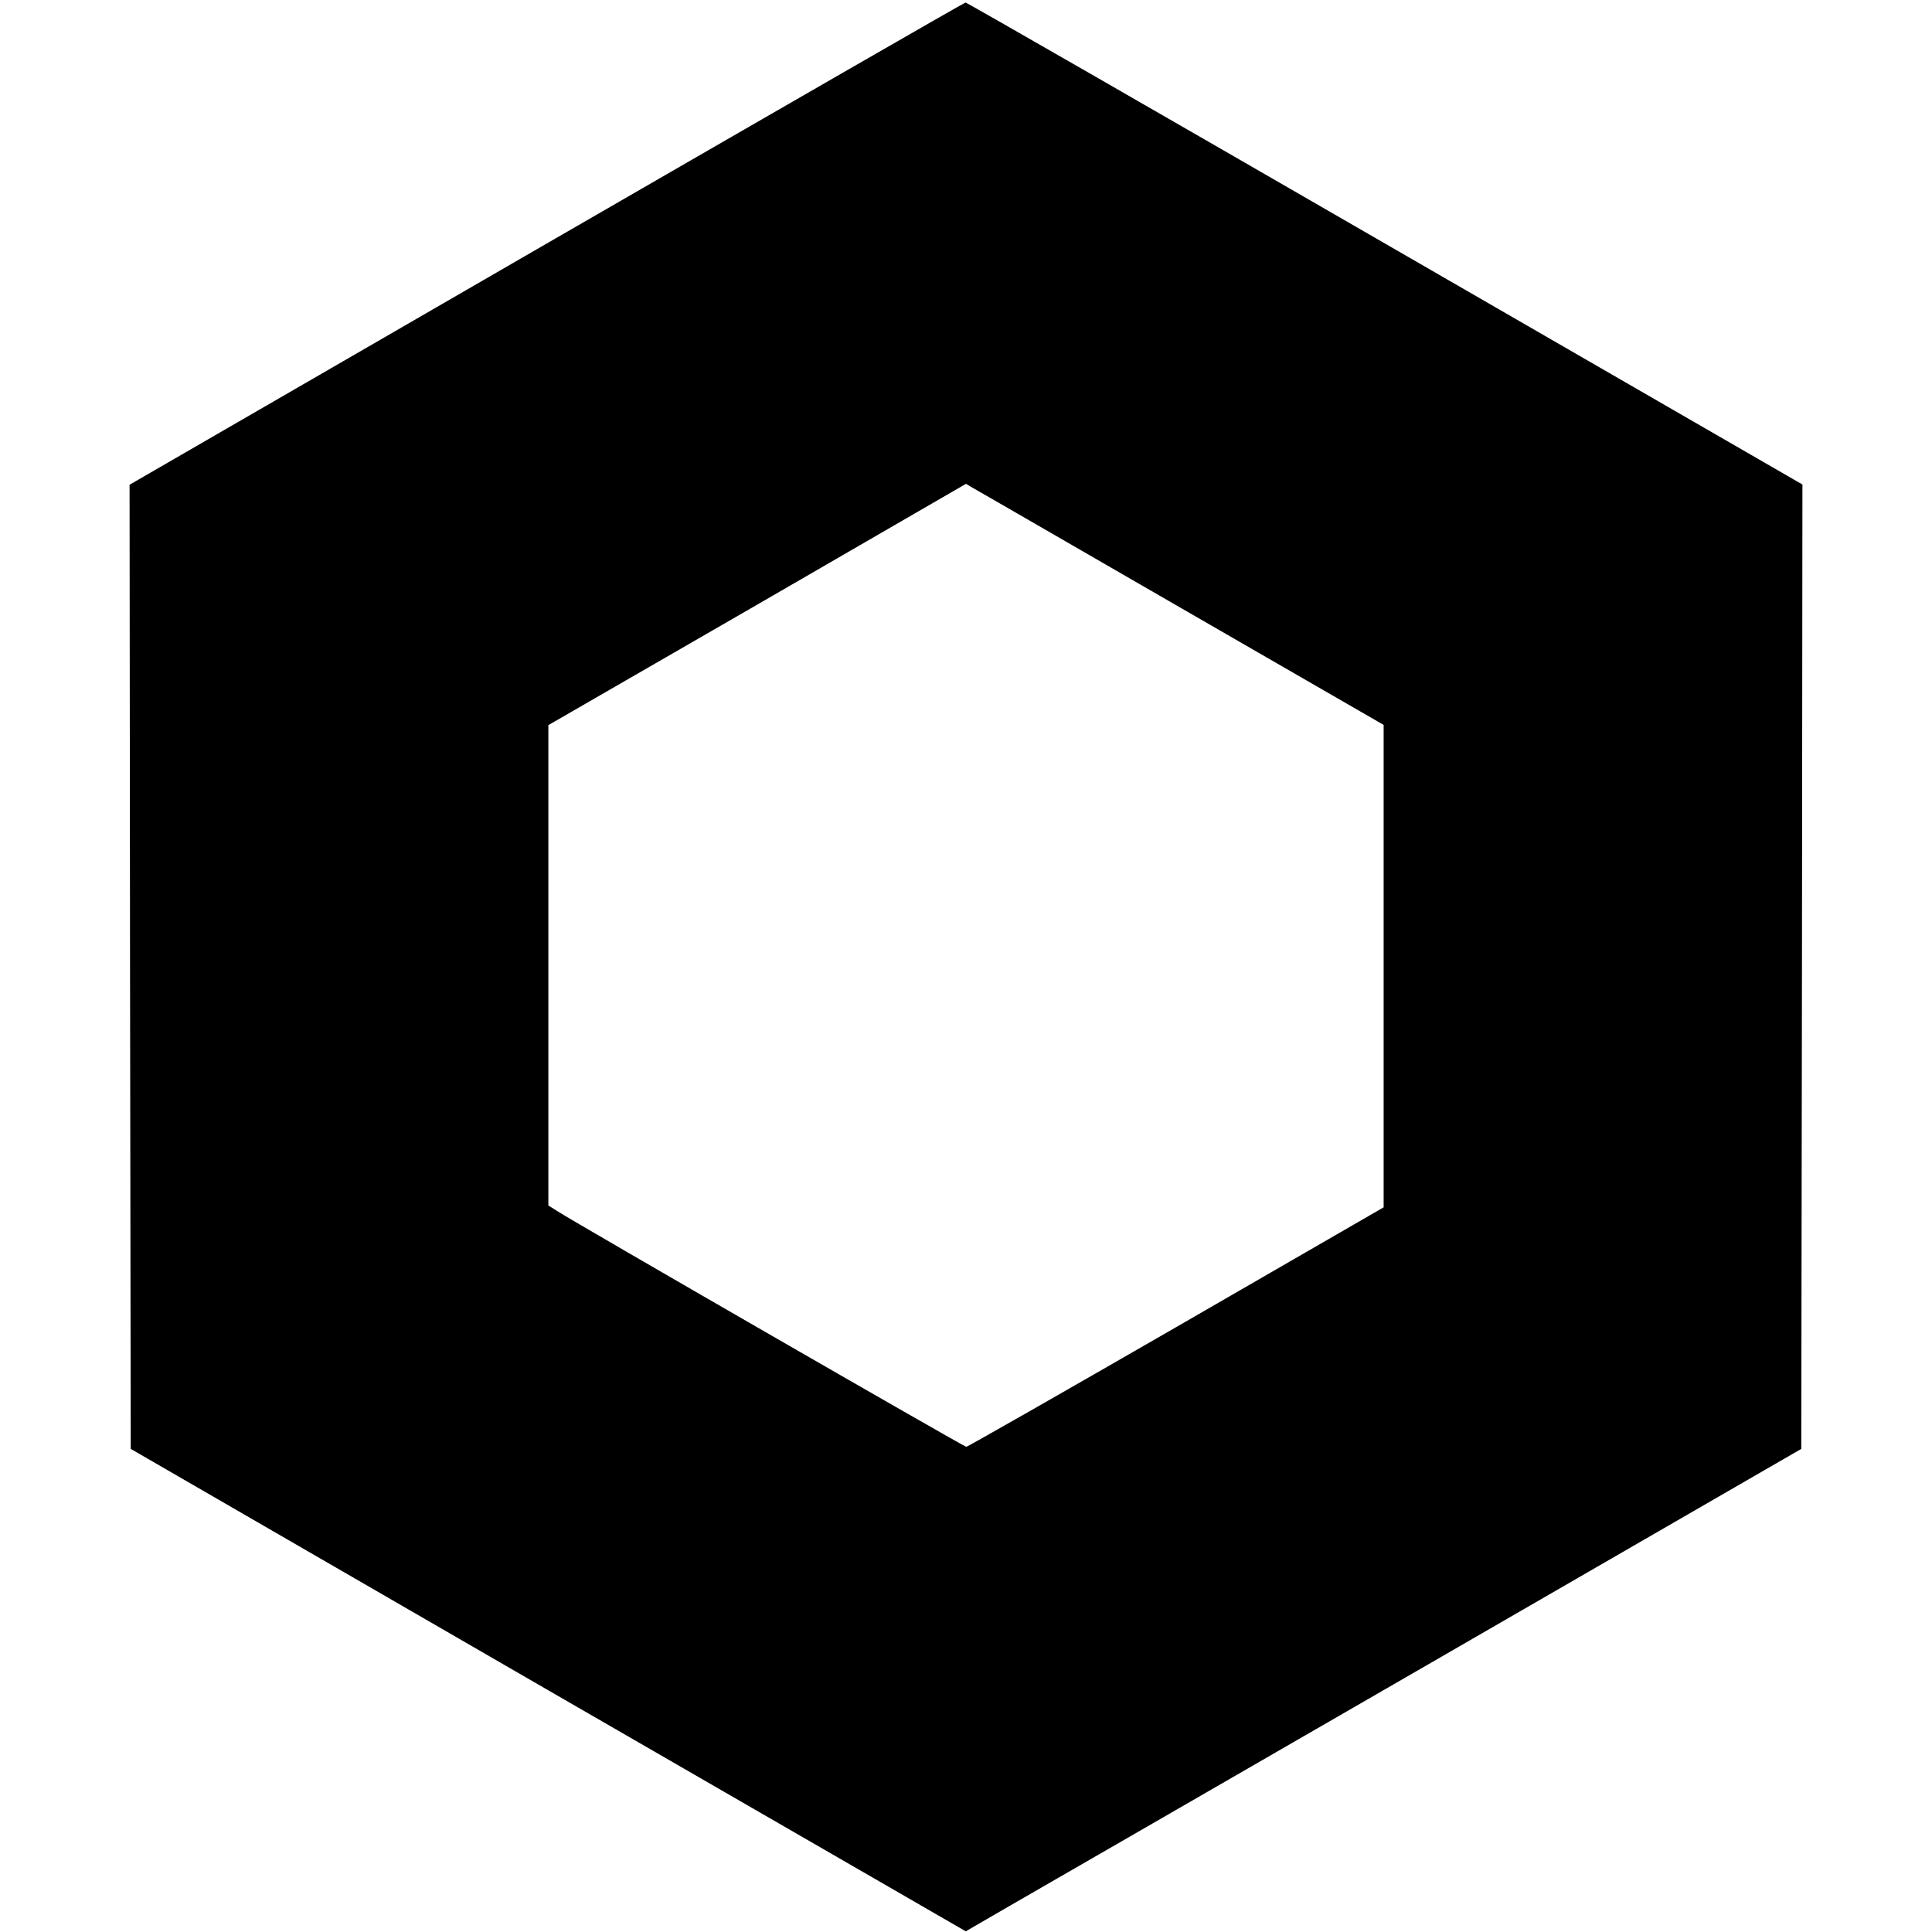 <?xml version="1.0" standalone="no"?>
<!DOCTYPE svg PUBLIC "-//W3C//DTD SVG 20010904//EN"
 "http://www.w3.org/TR/2001/REC-SVG-20010904/DTD/svg10.dtd">
<svg version="1.0" xmlns="http://www.w3.org/2000/svg"
 width="835pt" height="835pt" viewBox="0 0 835 835"
 preserveAspectRatio="xMidYMid meet">
<g transform="translate(0,835) scale(0.1,-0.1)"
fill="#000000" stroke="none">
<path d="M2362 7297 l-1802 -1042 2 -2084 3 -2083 1804 -1043 1805 -1042 195
113 c108 62 921 531 1806 1042 l1610 930 3 2084 2 2084 -1805 1042 c-992 573
-1808 1042 -1812 1041 -5 0 -819 -469 -1811 -1042z m2746 -1577 l872 -503 0
-1043 0 -1042 -897 -518 c-493 -284 -901 -517 -907 -517 -11 1 -1693 970
-1768 1019 l-38 24 0 1038 0 1038 903 521 902 522 30 -18 c17 -9 423 -244 903
-521z"/>
</g>
</svg>
